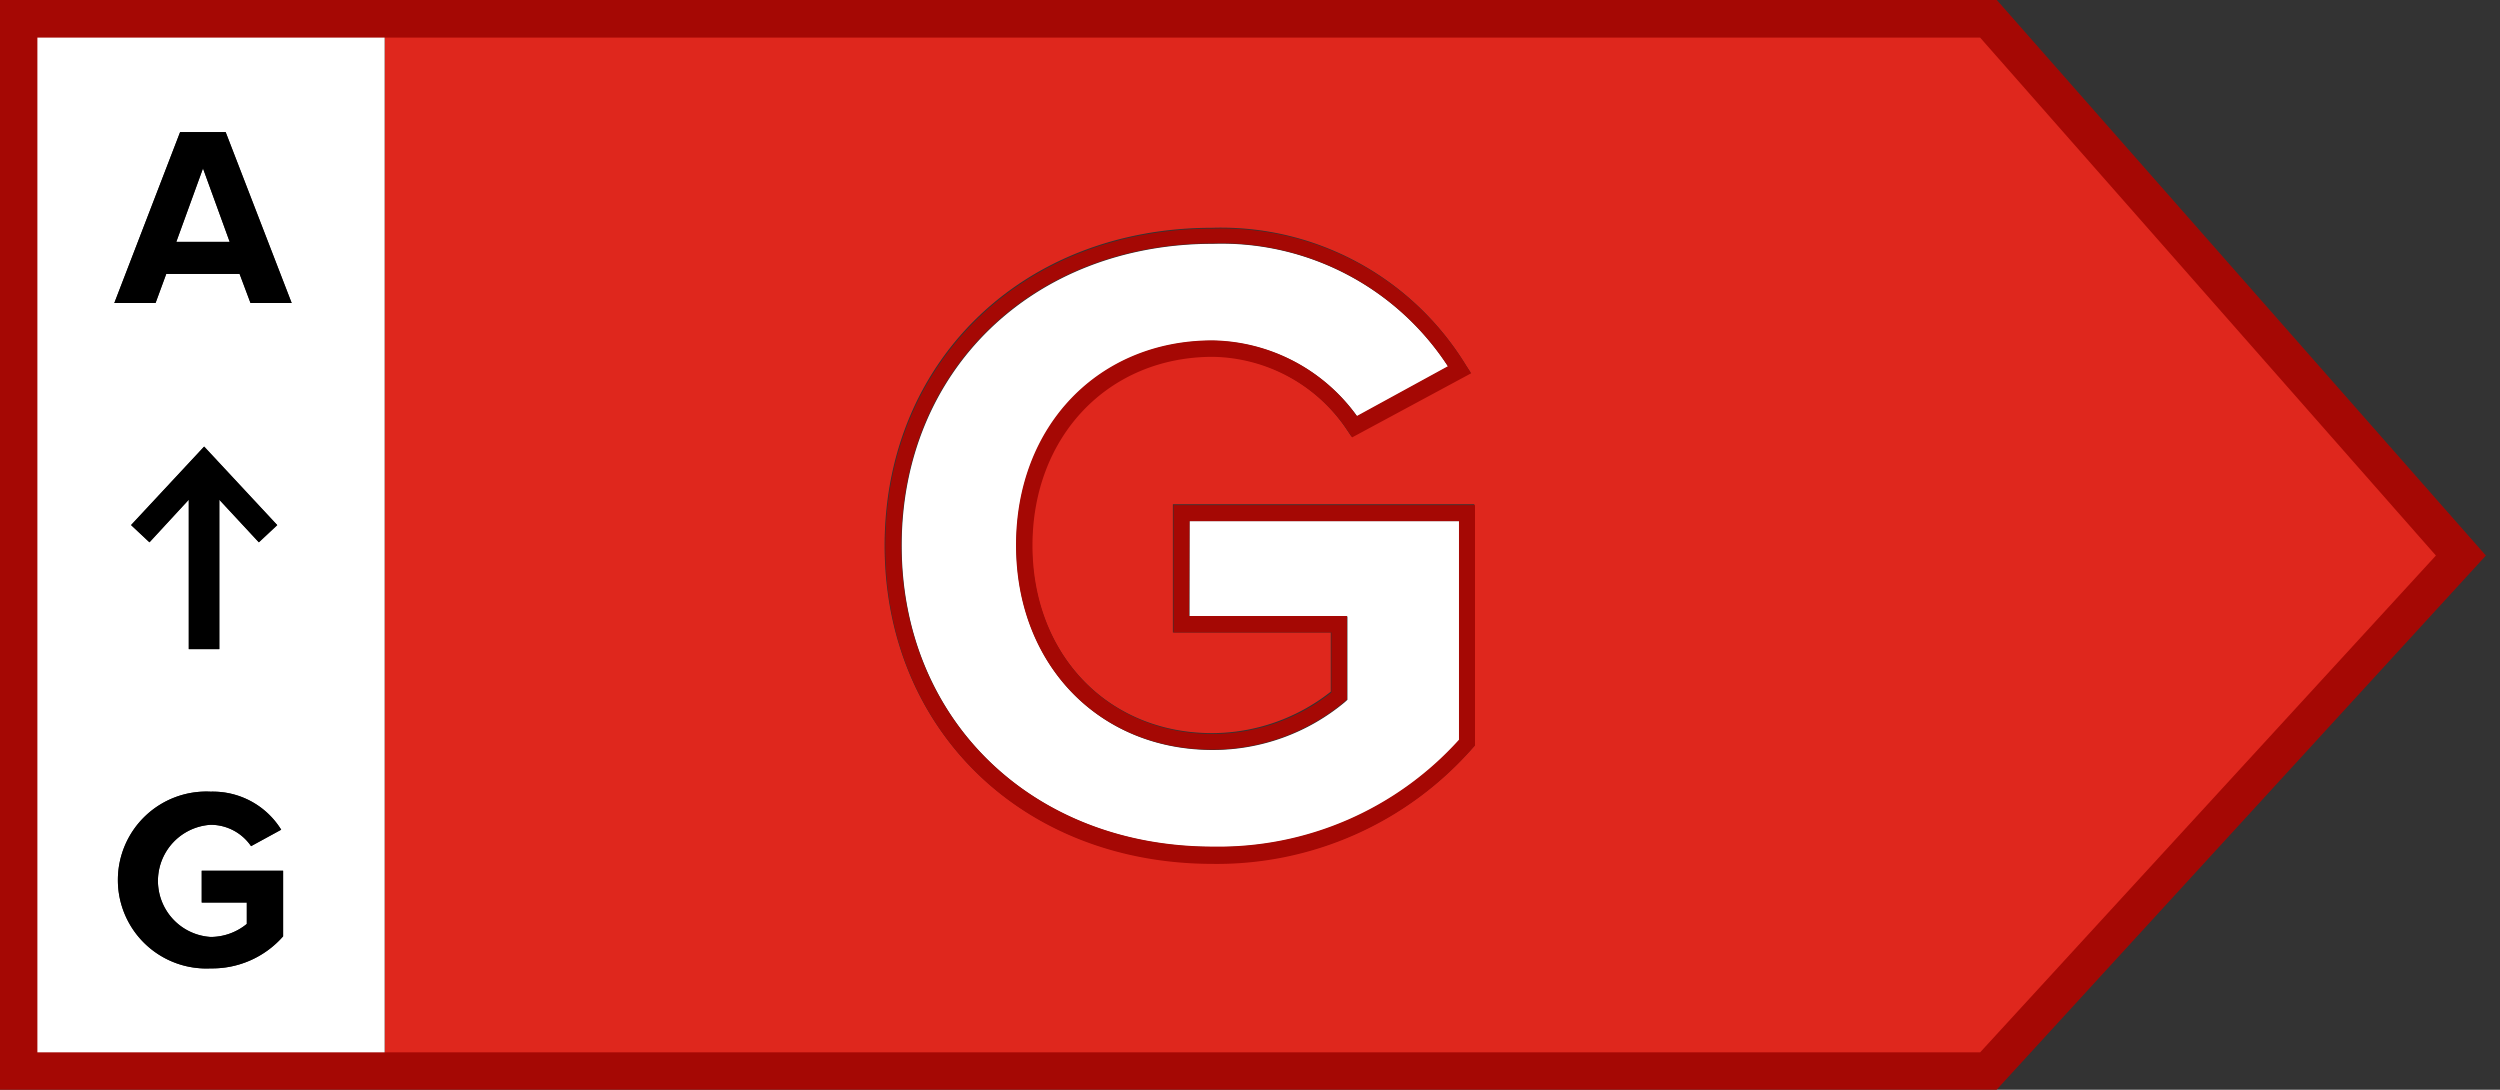 <svg width="117" height="51" xmlns="http://www.w3.org/2000/svg" data-name="Warstwa 1">

 <rect width="100%" height="100%" fill="#333333" stroke="none"/>

 <g>
  <title>Layer 1</title>
  <path id="svg_1" fill="none" d="m18,1l-17,0l0,49l92,0l22,-24l-22,-25l-75,0zm74.89,48.75l-91.64,0l0,-48.5l91.64,0l21.77,24.75l-21.77,23.75z" class="cls-1"/>
  <path id="svg_2" fill="#df271d" d="m18,1.25l0,48.5l74.89,0l21.77,-23.75l-21.77,-24.75l-74.89,0zm51,33.66l-0.1,0.11a15.91,15.91 0 0 1 -12.17,5.37c-8.88,0 -15.33,-6.25 -15.33,-14.86s6.45,-14.87 15.33,-14.87a13.41,13.41 0 0 1 11.87,6.43l0.22,0.34l-5.57,3l-0.19,-0.28a7.72,7.72 0 0 0 -6.33,-3.49c-4.89,0 -8.44,3.71 -8.44,8.83s3.55,8.82 8.44,8.82a9,9 0 0 0 5.55,-1.94l0,-2.77l-7.39,0l0,-6l14.11,0l0,11.31z" class="cls-2"/>
  <path id="svg_3" fill="#fff" d="m1.25,1.25l0,48.5l16.75,0l0,-48.5l-16.75,0zm12,42.57a4.41,4.41 0 0 1 -3.39,1.5a4.14,4.14 0 1 1 0,-8.27a3.76,3.76 0 0 1 3.3,1.78l-1.41,0.77a2.29,2.29 0 0 0 -1.89,-1a2.63,2.63 0 0 0 0,5.25a2.67,2.67 0 0 0 1.69,-0.61l0,-1l-2.11,0l0,-1.49l3.81,0l0,3.07zm-6.25,-18.44l-0.86,-0.8l3.42,-3.68l3.42,3.68l-0.86,0.8l-1.85,-2l0,7l-1.43,0l0,-7l-1.84,2zm4.73,-11.2l-0.51,-1.36l-3.44,0l-0.5,1.36l-1.93,0l3.08,-8l2.13,0l3.09,8l-1.92,0z" class="cls-3"/>
  <polygon id="svg_4" fill="#fff" points="8.25,11.32 10.75,11.32 9.5,7.88 8.25,11.32 " class="cls-3"/>
  <path id="svg_5" fill="#a50804" d="m93.19,0.83l-0.08,-0.08l-92.36,0l0,49.5l92.36,0l22.07,-24.08l0.16,-0.17l-22.15,-25.17zm-0.19,49.17l-92,0l0,-49l92,0l22,25l-22,24z" class="cls-4"/>
  <path id="svg_6" fill="#a50804" d="m93.44,51l-93.44,0l0,-51l93.45,0l0.3,0.34l22.59,25.66l-22.9,25zm-91.69,-1.75l90.92,0l21.33,-23.25l-21.33,-24.24l-90.92,0l0,47.49z" class="cls-4"/>
  <path id="svg_7" fill="#fff" d="m63.06,32.75l-0.12,0.11a9.65,9.65 0 0 1 -6.18,2.24c-5.33,0 -9.19,-4 -9.19,-9.57s3.86,-9.58 9.19,-9.58a8.48,8.48 0 0 1 6.76,3.54l4.26,-2.33a12.66,12.66 0 0 0 -11,-5.75c-8.44,0 -14.58,5.94 -14.58,14.12s6.14,14.11 14.58,14.11a15.15,15.15 0 0 0 11.52,-5l0,-10.25l-12.63,0l0,4.46l7.39,0l0,3.9z" class="cls-3"/>
  <path id="svg_8" fill="#a50804" d="m54.92,29.6l7.39,0l0,2.81a9,9 0 0 1 -5.55,1.94c-4.89,0 -8.44,-3.71 -8.44,-8.82s3.55,-8.83 8.44,-8.83a7.72,7.72 0 0 1 6.33,3.49l0.19,0.28l5.57,-3l-0.22,-0.34a13.41,13.41 0 0 0 -11.87,-6.43c-8.88,0 -15.33,6.25 -15.33,14.87s6.45,14.86 15.33,14.86a15.91,15.91 0 0 0 12.17,-5.43l0.1,-0.11l0,-11.25l-14.11,0l0,5.96zm0.75,-5.21l12.61,0l0,10.23a15.15,15.15 0 0 1 -11.52,5c-8.44,0 -14.58,-5.93 -14.58,-14.11s6.14,-14.12 14.58,-14.12a12.66,12.66 0 0 1 11,5.75l-4.26,2.33a8.48,8.48 0 0 0 -6.76,-3.54c-5.33,0 -9.19,4 -9.19,9.58s3.86,9.57 9.19,9.57a9.65,9.65 0 0 0 6.18,-2.24l0.12,-0.11l0,-3.9l-7.39,0l0.02,-4.44z" class="cls-4"/>
  <path id="svg_9" d="m8.43,6.18l-3.08,8l1.93,0l0.5,-1.36l3.43,0l0.51,1.36l1.93,0l-3.09,-8l-2.13,0zm-0.18,5.14l1.25,-3.44l1.25,3.44l-2.5,0z"/>
  <path id="svg_10" d="m9.44,42.24l2.11,0l0,1a2.67,2.67 0 0 1 -1.69,0.61a2.63,2.63 0 0 1 0,-5.25a2.29,2.29 0 0 1 1.89,1l1.41,-0.77a3.76,3.76 0 0 0 -3.3,-1.78a4.14,4.14 0 1 0 0,8.27a4.41,4.41 0 0 0 3.39,-1.5l0,-3.07l-3.81,0l0,1.49z"/>
  <polygon id="svg_11" points="10.26,30.38 10.26,23.39 12.11,25.38 12.97,24.57 9.55,20.9 6.13,24.57 6.99,25.38 8.83,23.39 8.83,30.38 10.26,30.38 "/>
 </g>
</svg>